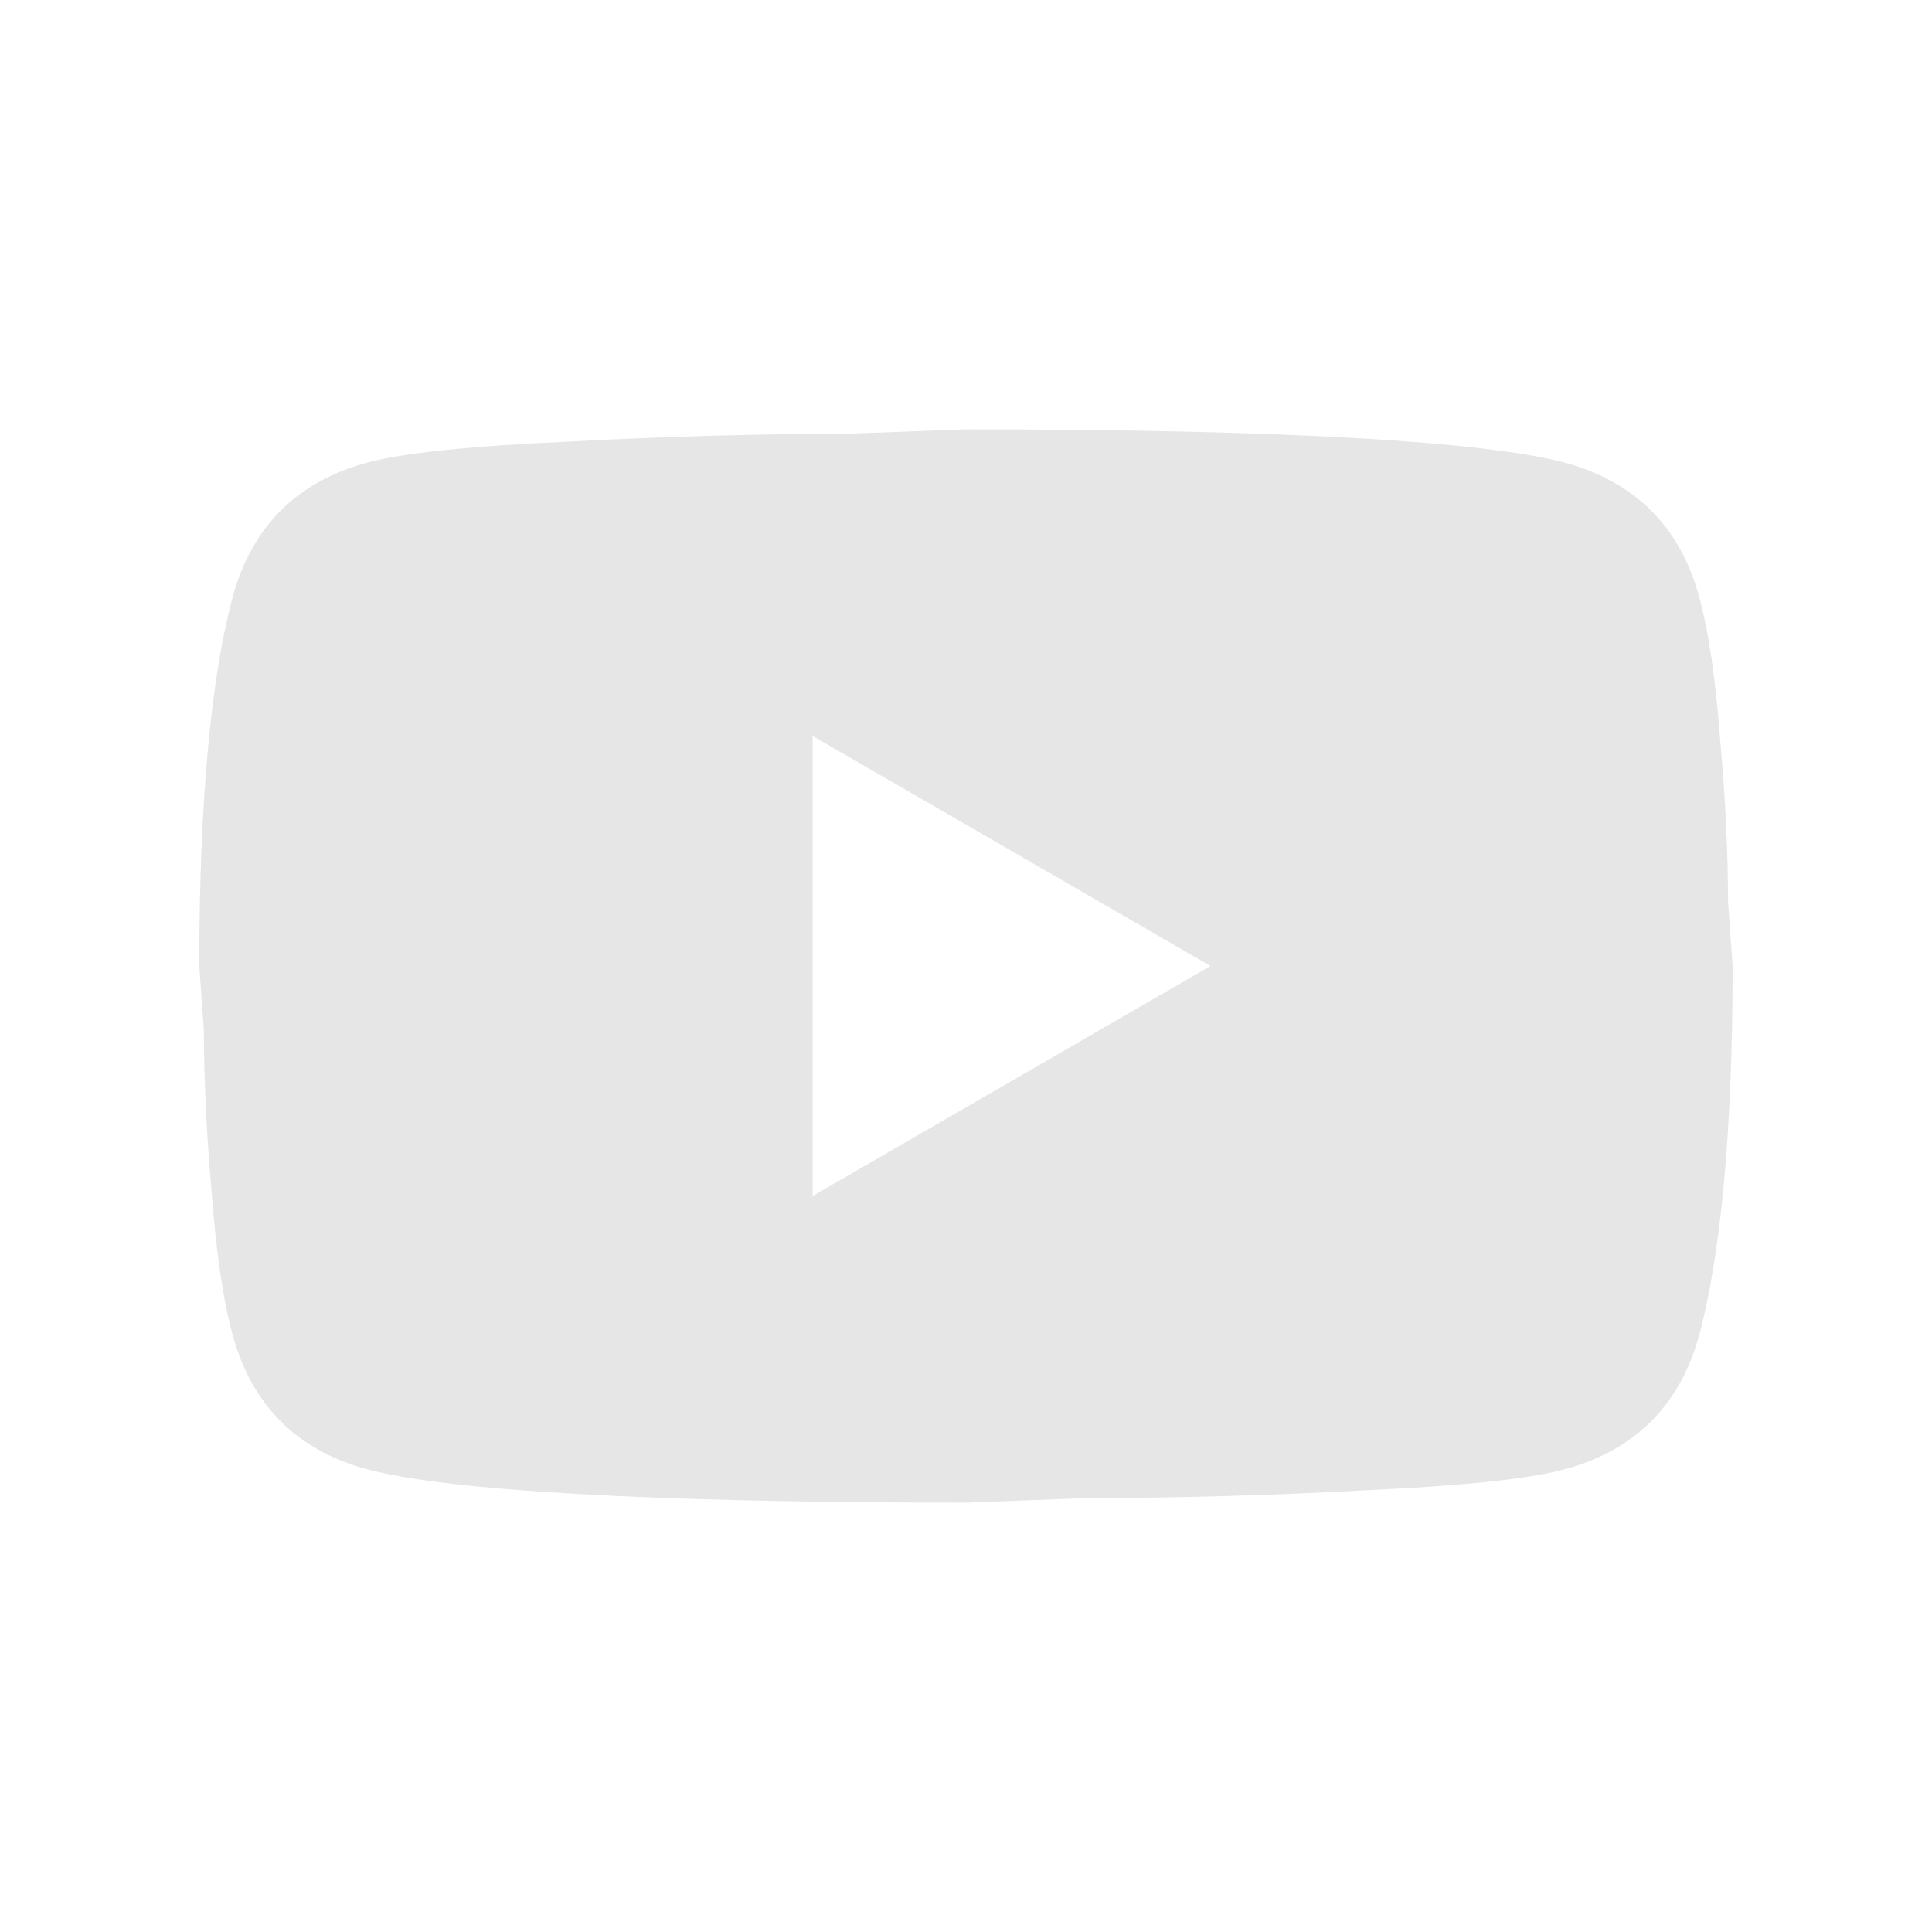 <svg width="21" height="21" viewBox="0 0 21 21" fill="none" xmlns="http://www.w3.org/2000/svg">
<g id="mdi:youtube">
<path id="Vector" d="M8.833 13L13.158 10.5L8.833 8V13ZM18.466 6.475C18.574 6.867 18.649 7.391 18.699 8.058C18.758 8.725 18.783 9.3 18.783 9.8L18.833 10.5C18.833 12.325 18.699 13.666 18.466 14.525C18.258 15.275 17.774 15.758 17.024 15.966C16.633 16.075 15.916 16.15 14.816 16.2C13.733 16.258 12.741 16.283 11.824 16.283L10.499 16.333C7.008 16.333 4.833 16.2 3.974 15.966C3.224 15.758 2.741 15.275 2.533 14.525C2.424 14.133 2.349 13.608 2.299 12.941C2.241 12.275 2.216 11.7 2.216 11.2L2.166 10.5C2.166 8.675 2.299 7.333 2.533 6.475C2.741 5.725 3.224 5.242 3.974 5.033C4.366 4.925 5.083 4.85 6.183 4.8C7.266 4.742 8.258 4.716 9.174 4.716L10.499 4.667C13.991 4.667 16.166 4.8 17.024 5.033C17.774 5.242 18.258 5.725 18.466 6.475Z" fill="#E6E6E6"/>
</g>
</svg>
